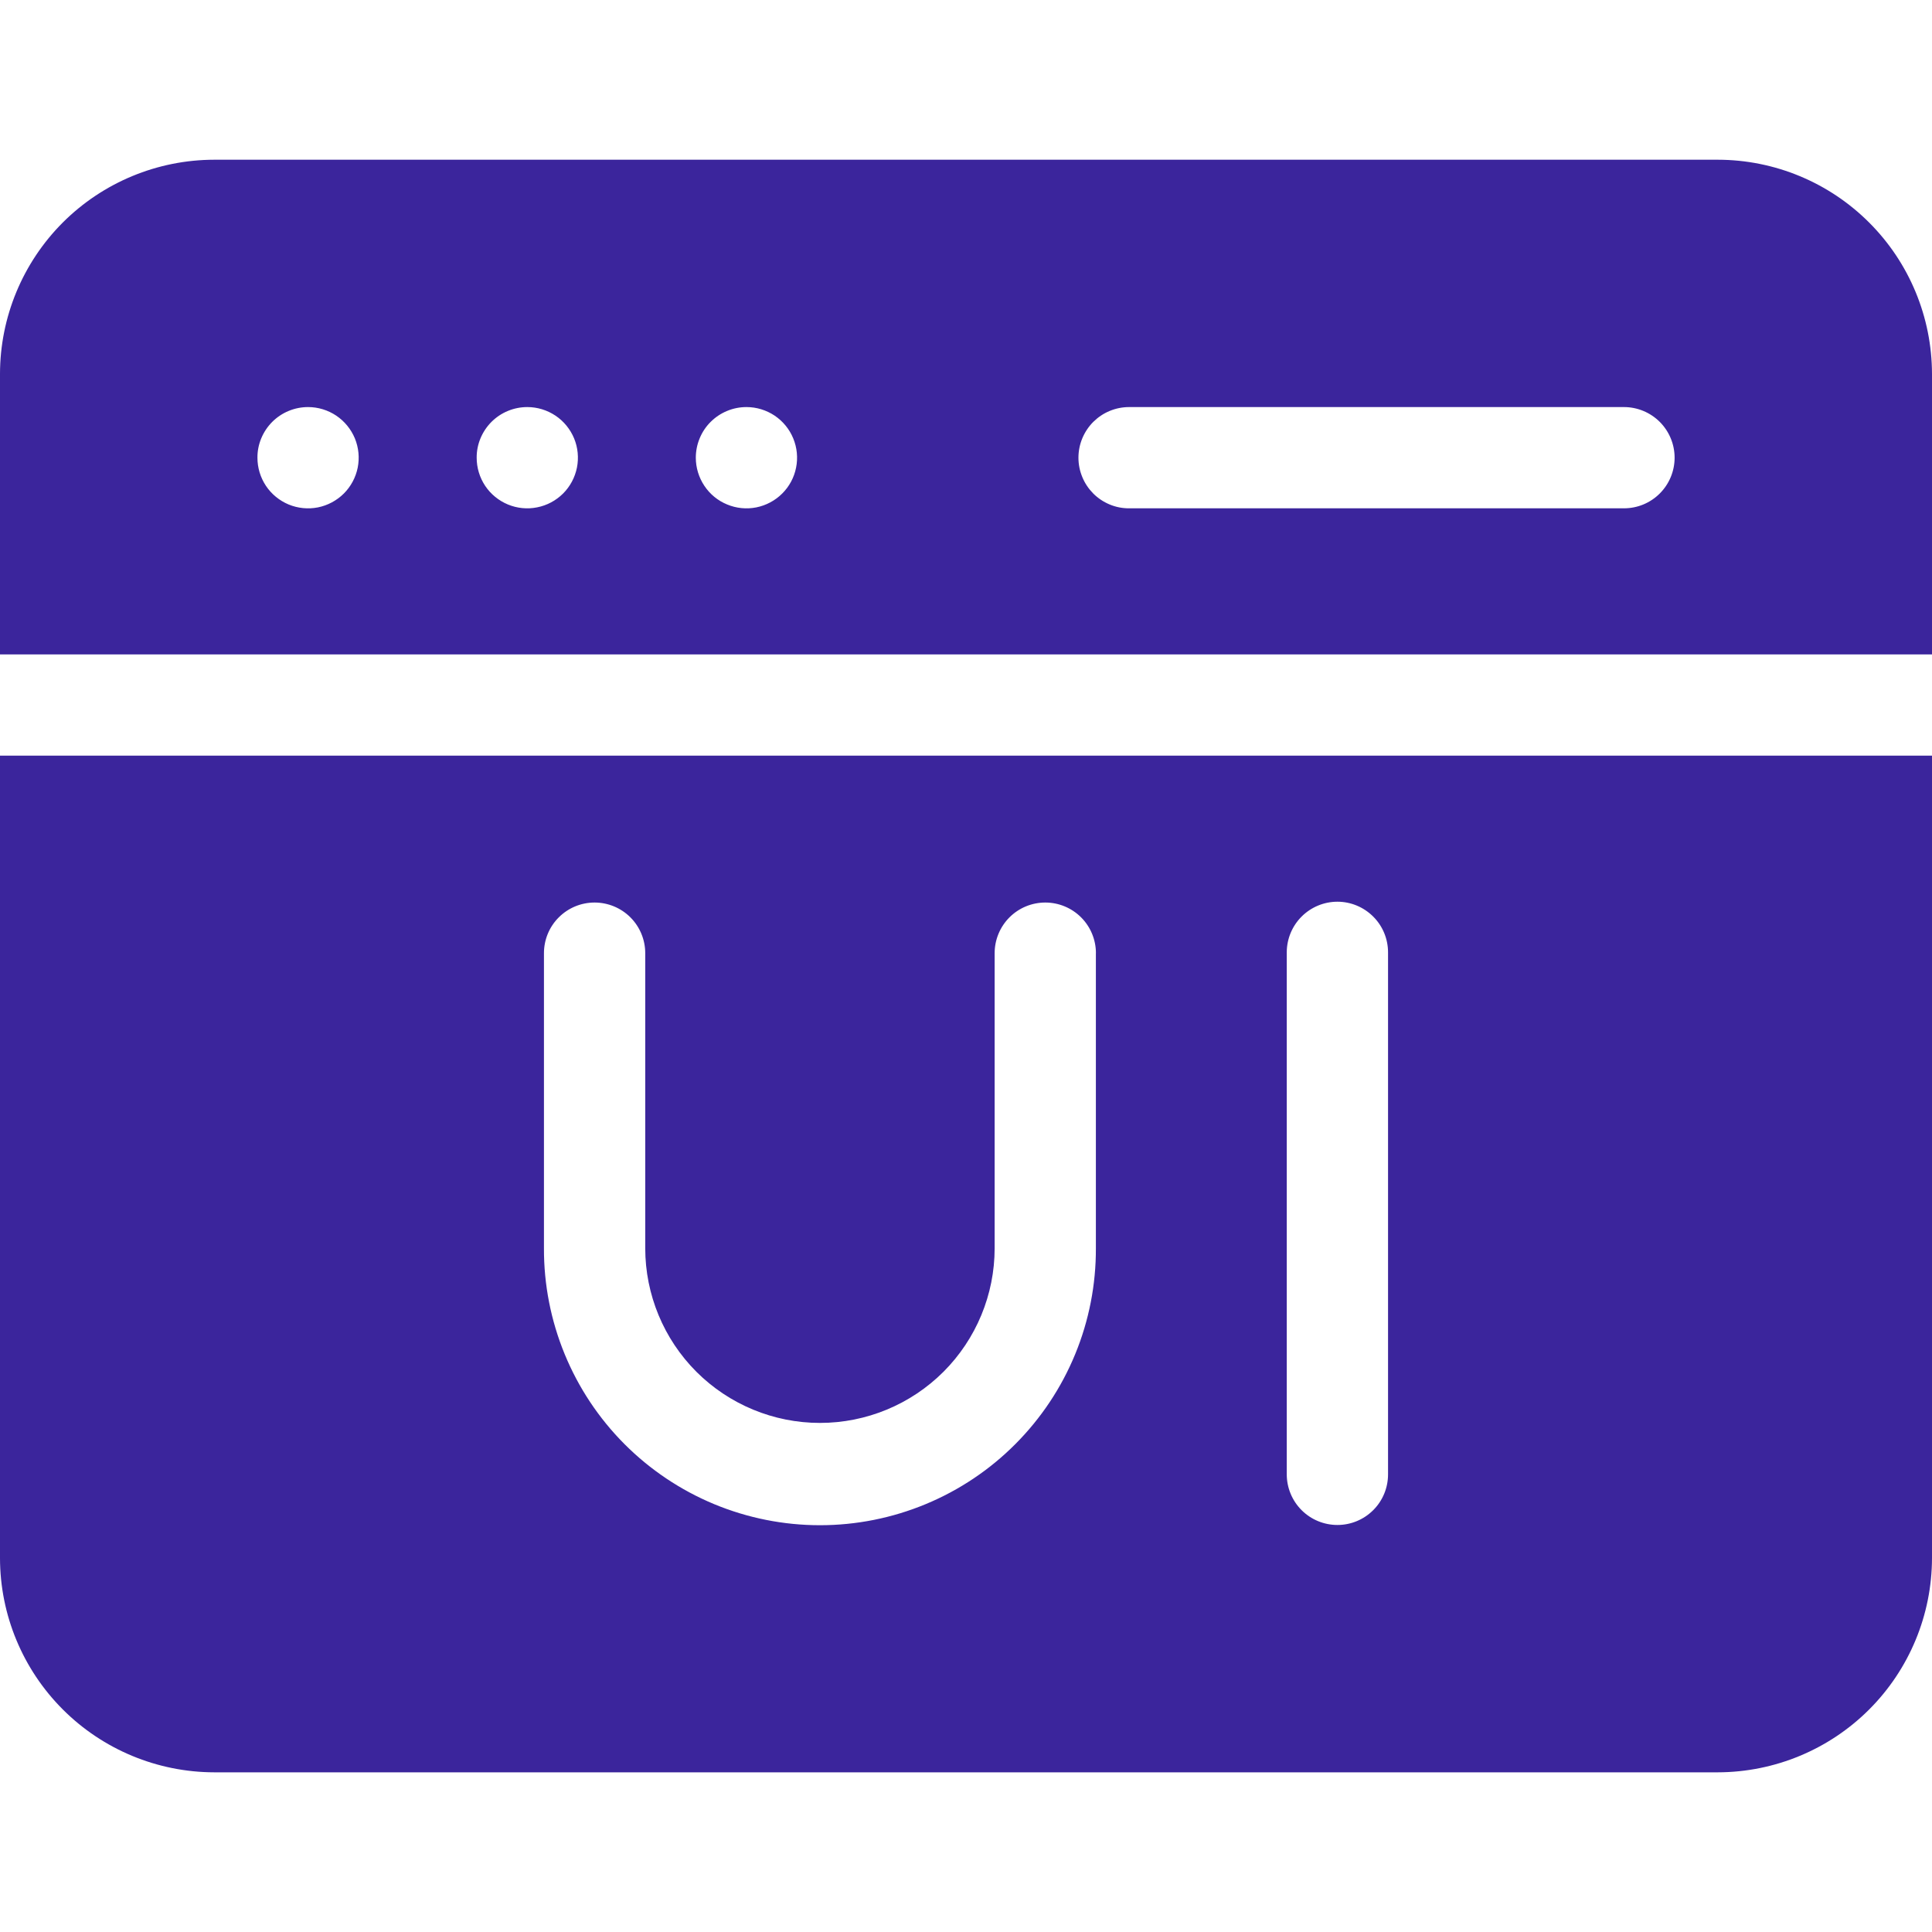<svg width="40" height="40" viewBox="0 0 40 40" fill="none" xmlns="http://www.w3.org/2000/svg">
<path fill-rule="evenodd" clip-rule="evenodd" d="M35.565 3.307H4.436C3.26 3.308 2.132 3.776 1.3 4.607C0.469 5.439 0.001 6.566 0 7.742L0 13.549H40V7.742C39.998 6.567 39.531 5.439 38.699 4.608C37.868 3.776 36.74 3.308 35.565 3.307V3.307ZM0 15.645V32.258C0.001 33.434 0.469 34.561 1.301 35.393C2.132 36.224 3.26 36.692 4.436 36.694H35.565C36.74 36.692 37.868 36.224 38.699 35.393C39.531 34.561 39.998 33.434 40 32.258V15.645H0ZM28.738 19.718V30.525C28.738 30.803 28.628 31.07 28.431 31.266C28.234 31.463 27.968 31.573 27.69 31.573C27.412 31.573 27.145 31.463 26.948 31.266C26.752 31.07 26.641 30.803 26.641 30.525V19.718C26.641 19.44 26.752 19.173 26.948 18.977C27.145 18.78 27.412 18.669 27.69 18.669C27.968 18.669 28.234 18.78 28.431 18.977C28.628 19.173 28.738 19.44 28.738 19.718ZM22.689 19.734V25.843C22.692 26.595 22.547 27.34 22.261 28.036C21.975 28.732 21.554 29.364 21.023 29.897C20.493 30.43 19.862 30.852 19.167 31.141C18.473 31.429 17.728 31.578 16.976 31.578C16.224 31.578 15.479 31.429 14.784 31.141C14.09 30.852 13.459 30.43 12.928 29.897C12.397 29.364 11.977 28.732 11.691 28.036C11.405 27.34 11.259 26.595 11.262 25.843V19.734C11.262 19.456 11.372 19.189 11.569 18.993C11.766 18.796 12.032 18.686 12.31 18.686C12.588 18.686 12.855 18.796 13.052 18.993C13.248 19.189 13.359 19.456 13.359 19.734V25.843C13.359 26.802 13.74 27.722 14.418 28.401C15.097 29.079 16.017 29.46 16.976 29.46C17.935 29.46 18.855 29.079 19.534 28.401C20.212 27.722 20.593 26.802 20.593 25.843V19.734C20.593 19.456 20.704 19.189 20.9 18.993C21.097 18.796 21.363 18.686 21.642 18.686C21.919 18.686 22.186 18.796 22.383 18.993C22.579 19.189 22.69 19.456 22.69 19.734H22.689ZM22.328 9.476C22.328 9.339 22.355 9.202 22.408 9.075C22.461 8.948 22.538 8.832 22.635 8.735C22.733 8.638 22.848 8.56 22.975 8.508C23.103 8.455 23.239 8.428 23.377 8.428H33.623C33.901 8.428 34.167 8.539 34.364 8.735C34.56 8.932 34.671 9.198 34.671 9.476C34.671 9.754 34.56 10.021 34.364 10.217C34.167 10.414 33.901 10.524 33.623 10.524H23.377C23.239 10.525 23.102 10.498 22.975 10.445C22.848 10.392 22.732 10.315 22.635 10.218C22.538 10.12 22.46 10.005 22.408 9.877C22.355 9.75 22.328 9.614 22.328 9.476L22.328 9.476ZM5.33 9.476C5.329 9.339 5.356 9.202 5.409 9.075C5.462 8.948 5.539 8.832 5.636 8.735C5.733 8.638 5.849 8.56 5.976 8.508C6.103 8.455 6.24 8.428 6.377 8.428H6.379C6.586 8.428 6.789 8.49 6.961 8.605C7.133 8.721 7.267 8.884 7.347 9.076C7.426 9.268 7.446 9.478 7.406 9.682C7.365 9.885 7.265 10.072 7.119 10.218C6.972 10.364 6.785 10.464 6.582 10.505C6.379 10.545 6.168 10.524 5.976 10.445C5.785 10.365 5.621 10.231 5.506 10.059C5.391 9.886 5.33 9.684 5.33 9.476ZM9.869 9.476C9.868 9.339 9.895 9.202 9.948 9.075C10.001 8.948 10.078 8.832 10.175 8.735C10.272 8.638 10.388 8.56 10.515 8.508C10.642 8.455 10.779 8.428 10.916 8.428H10.918C11.125 8.428 11.327 8.49 11.5 8.605C11.672 8.72 11.806 8.884 11.886 9.076C11.965 9.267 11.985 9.478 11.945 9.681C11.904 9.884 11.805 10.071 11.658 10.218C11.511 10.364 11.325 10.464 11.121 10.504C10.918 10.545 10.707 10.524 10.516 10.445C10.324 10.365 10.16 10.231 10.045 10.059C9.93 9.886 9.869 9.684 9.869 9.476ZM14.406 9.476C14.406 9.339 14.433 9.202 14.486 9.075C14.538 8.948 14.615 8.832 14.713 8.735C14.81 8.638 14.925 8.561 15.053 8.508C15.18 8.455 15.316 8.428 15.454 8.428H15.456C15.663 8.428 15.865 8.49 16.038 8.605C16.21 8.721 16.344 8.884 16.423 9.076C16.502 9.268 16.523 9.478 16.482 9.682C16.442 9.885 16.342 10.072 16.195 10.218C16.049 10.364 15.862 10.464 15.658 10.505C15.455 10.545 15.244 10.524 15.053 10.444C14.861 10.365 14.698 10.231 14.583 10.058C14.468 9.886 14.406 9.683 14.406 9.476L14.406 9.476Z" fill="#3B259C"/>
</svg>
